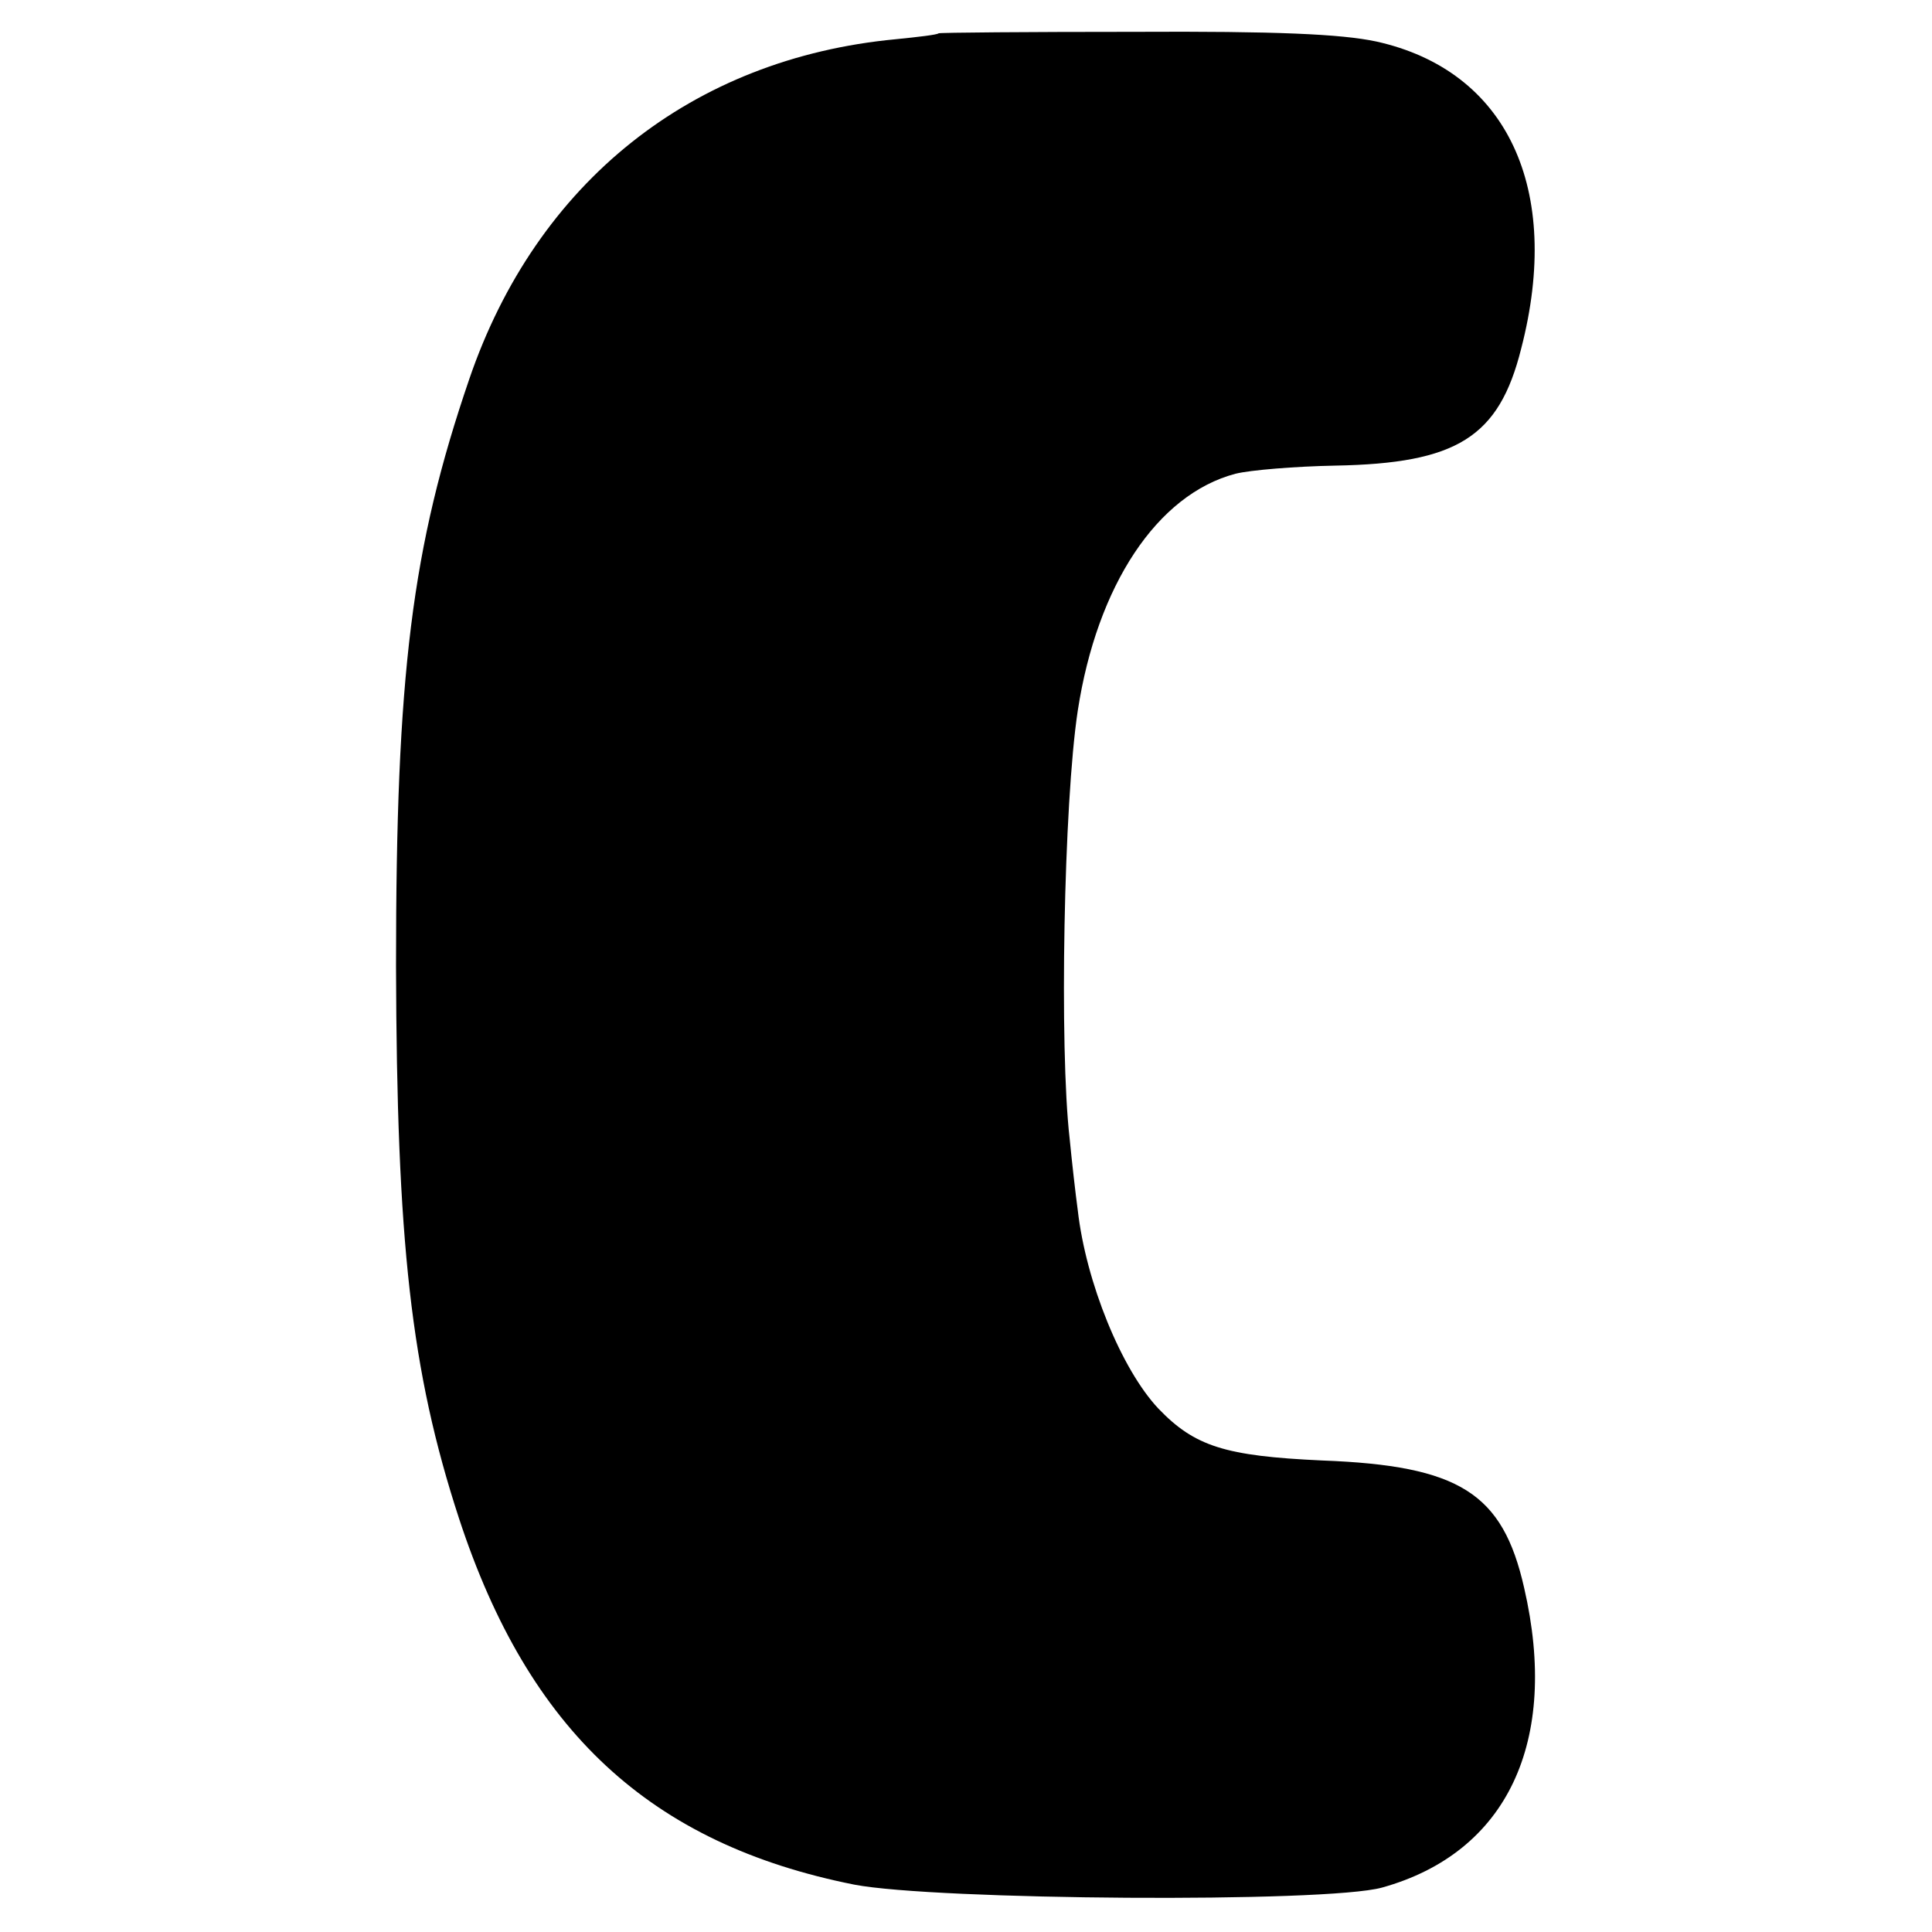 <?xml version="1.0" standalone="no"?>
<!DOCTYPE svg PUBLIC "-//W3C//DTD SVG 20010904//EN"
 "http://www.w3.org/TR/2001/REC-SVG-20010904/DTD/svg10.dtd">
<svg version="1.0" xmlns="http://www.w3.org/2000/svg"
 width="261pt" height="261pt" viewBox="0 0 261 261"
 preserveAspectRatio="xMidYMid meet">
<g transform="translate(0,261) scale(0.1,-0.1)"
fill="#000000" stroke="none">
<path d="M1268 2565 c-2 -2 -28 -5 -58 -8 -275 -26 -485 -193 -576 -459 -78
-228 -99 -399 -99 -793 1 -373 20 -547 85 -746 94 -287 258 -440 534 -495 109
-21 637 -25 713 -4 169 47 240 197 192 405 -29 128 -87 165 -273 172 -131 6
-172 19 -221 70 -50 53 -98 171 -109 268 -3 22 -8 66 -11 97 -14 122 -8 453
11 578 26 169 107 292 213 320 20 5 81 10 135 11 164 3 221 38 251 158 56 216
-19 376 -196 415 -47 10 -135 14 -326 13 -145 0 -264 -1 -265 -2z"/>
</g>
</svg>
